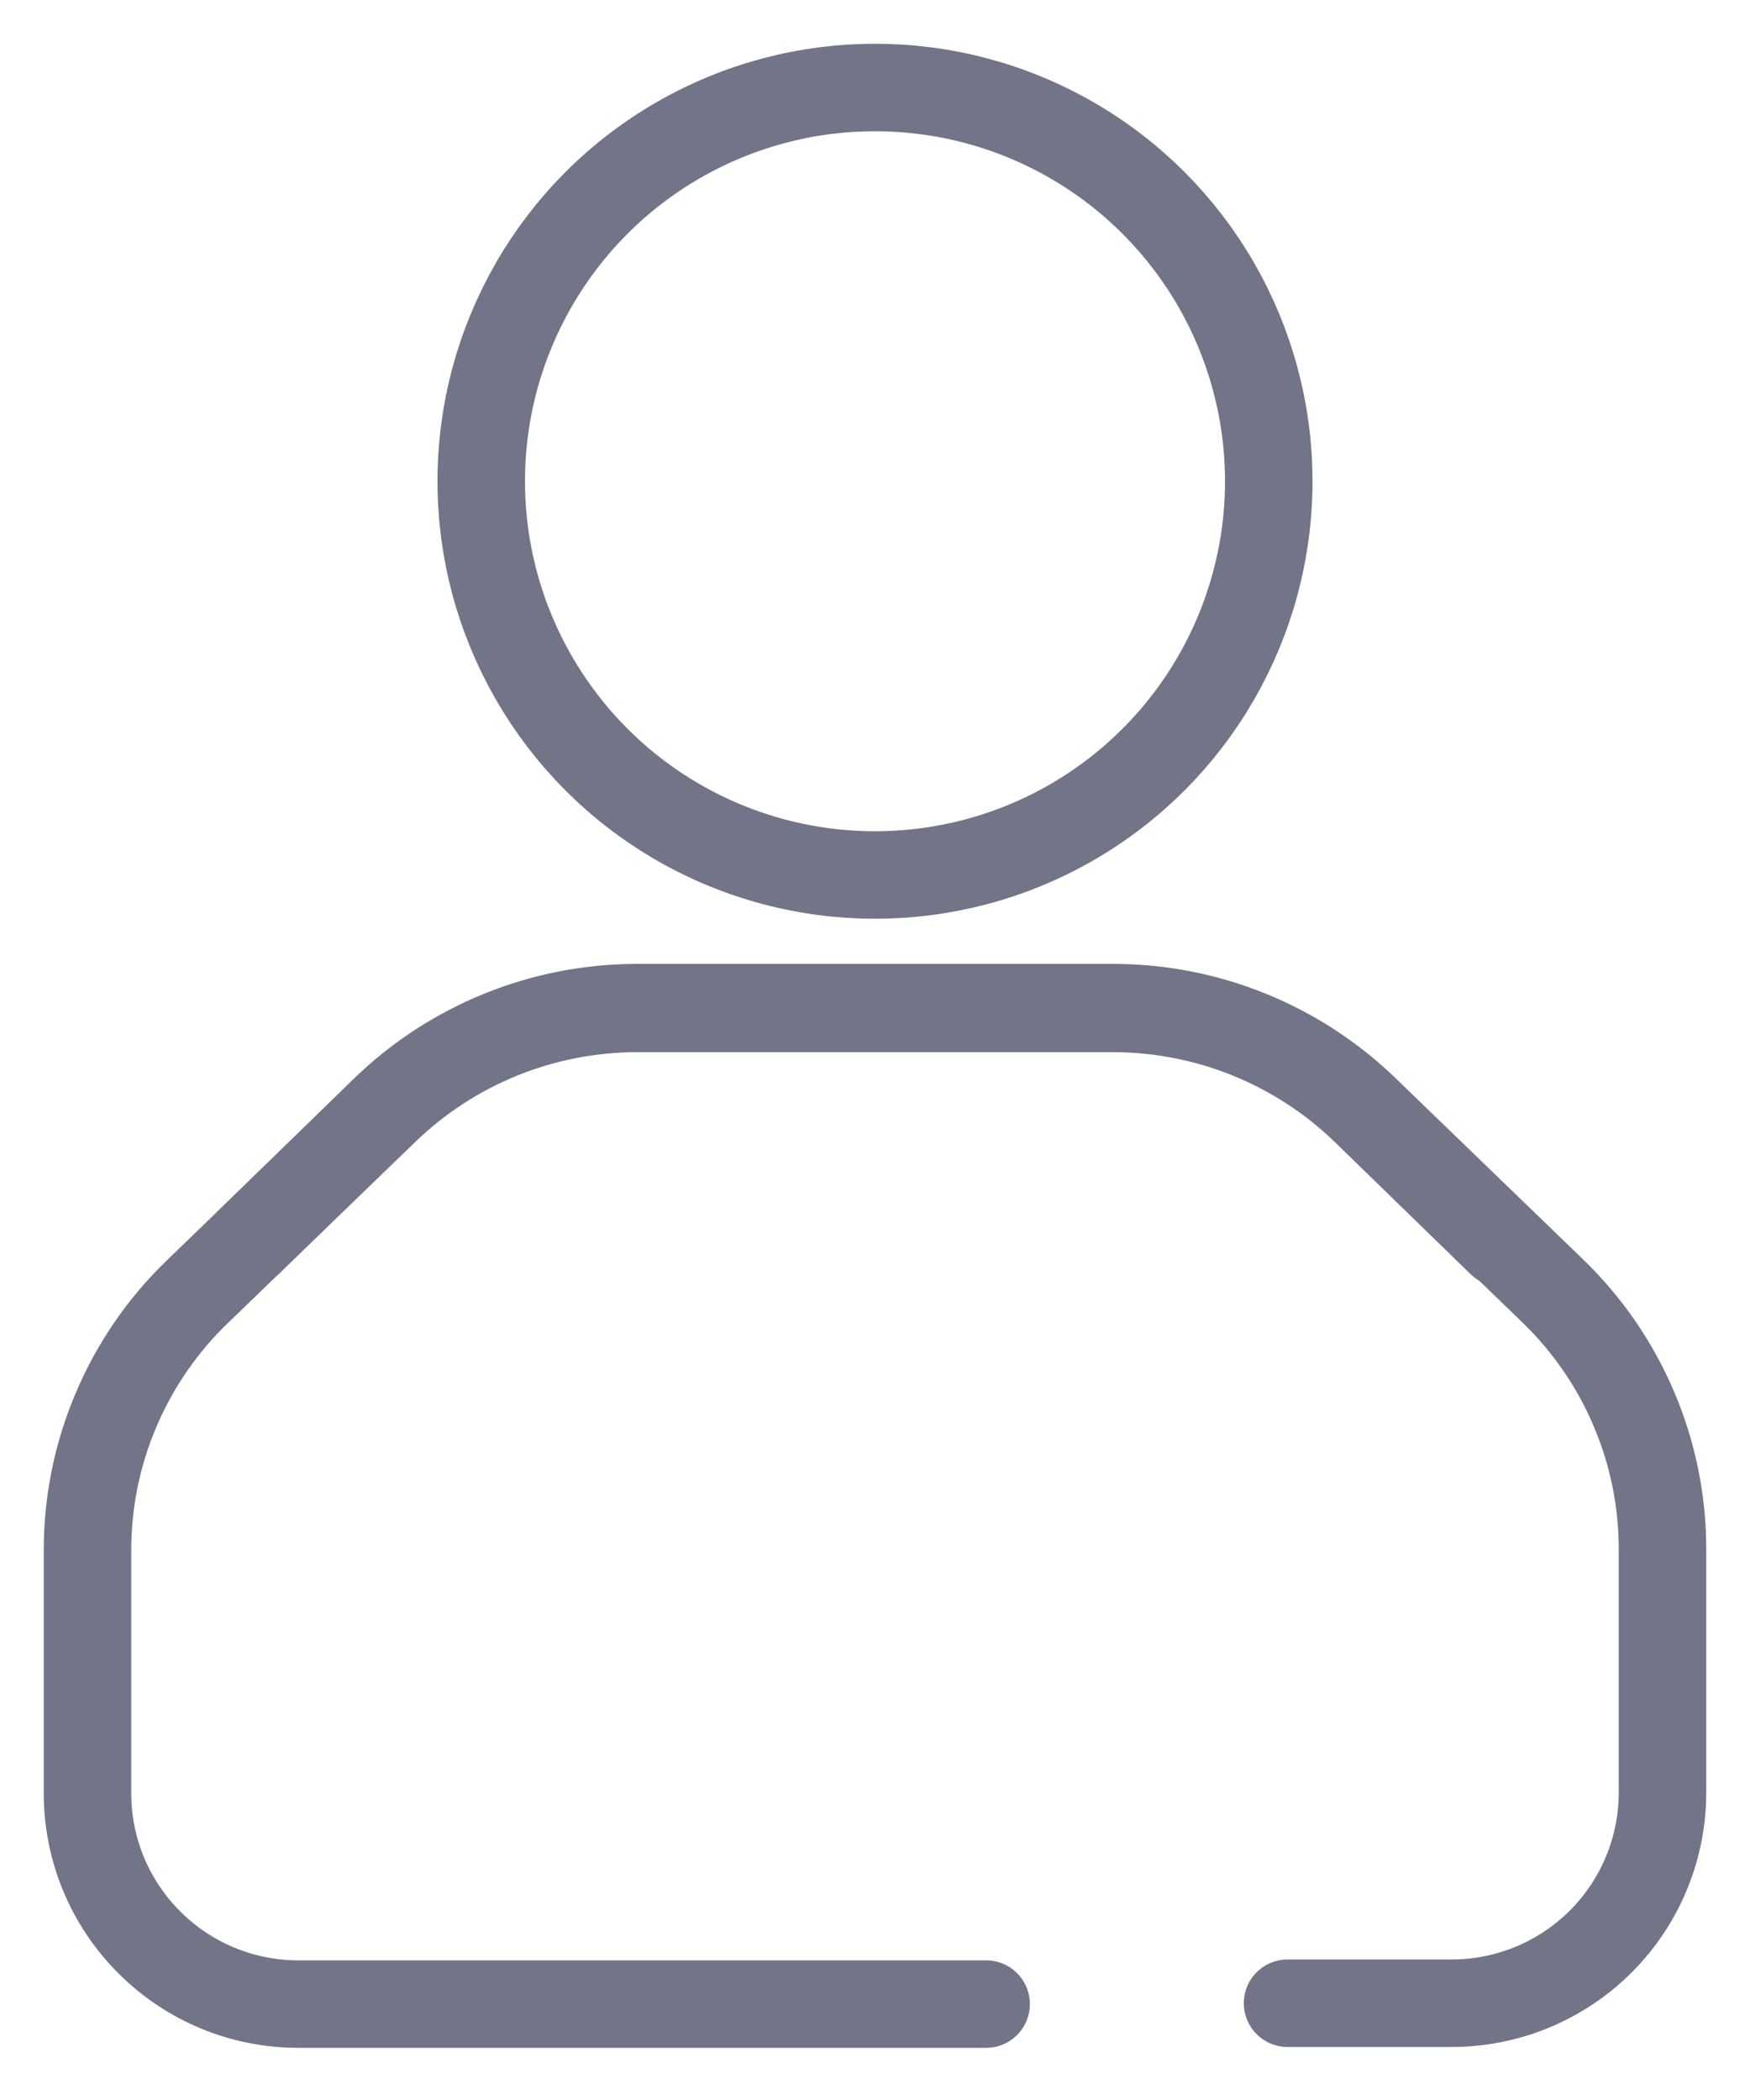 <svg width="20" height="24" viewBox="0 0 20 24" fill="none" xmlns="http://www.w3.org/2000/svg">
<path d="M2.844 14.194L4.398 12.681C5.169 11.936 6.197 11.519 7.269 11.516H12.73C13.799 11.518 14.826 11.934 15.596 12.676L17.741 14.749C18.14 15.133 18.457 15.593 18.673 16.102C18.89 16.611 19.001 17.159 19 17.713V20.485C19 21.124 18.746 21.737 18.294 22.189C17.842 22.64 17.23 22.894 16.59 22.894H14.715" stroke="#727587" stroke-linecap="round" stroke-linejoin="round"/>
<path d="M11.27 22.904H3.409C3.093 22.904 2.78 22.842 2.487 22.721C2.195 22.599 1.929 22.422 1.706 22.198C1.482 21.974 1.304 21.709 1.183 21.417C1.062 21.124 1 20.811 1 20.495V17.723C0.999 17.169 1.11 16.621 1.327 16.112C1.543 15.603 1.86 15.142 2.259 14.759L4.404 12.686C5.174 11.944 6.2 11.528 7.27 11.525H12.731C13.802 11.528 14.831 11.946 15.601 12.691L17.156 14.204" stroke="#727587" stroke-linecap="round" stroke-linejoin="round"/>
<circle cx="10" cy="5.5" r="4.5" stroke="#727587"/>
</svg>
